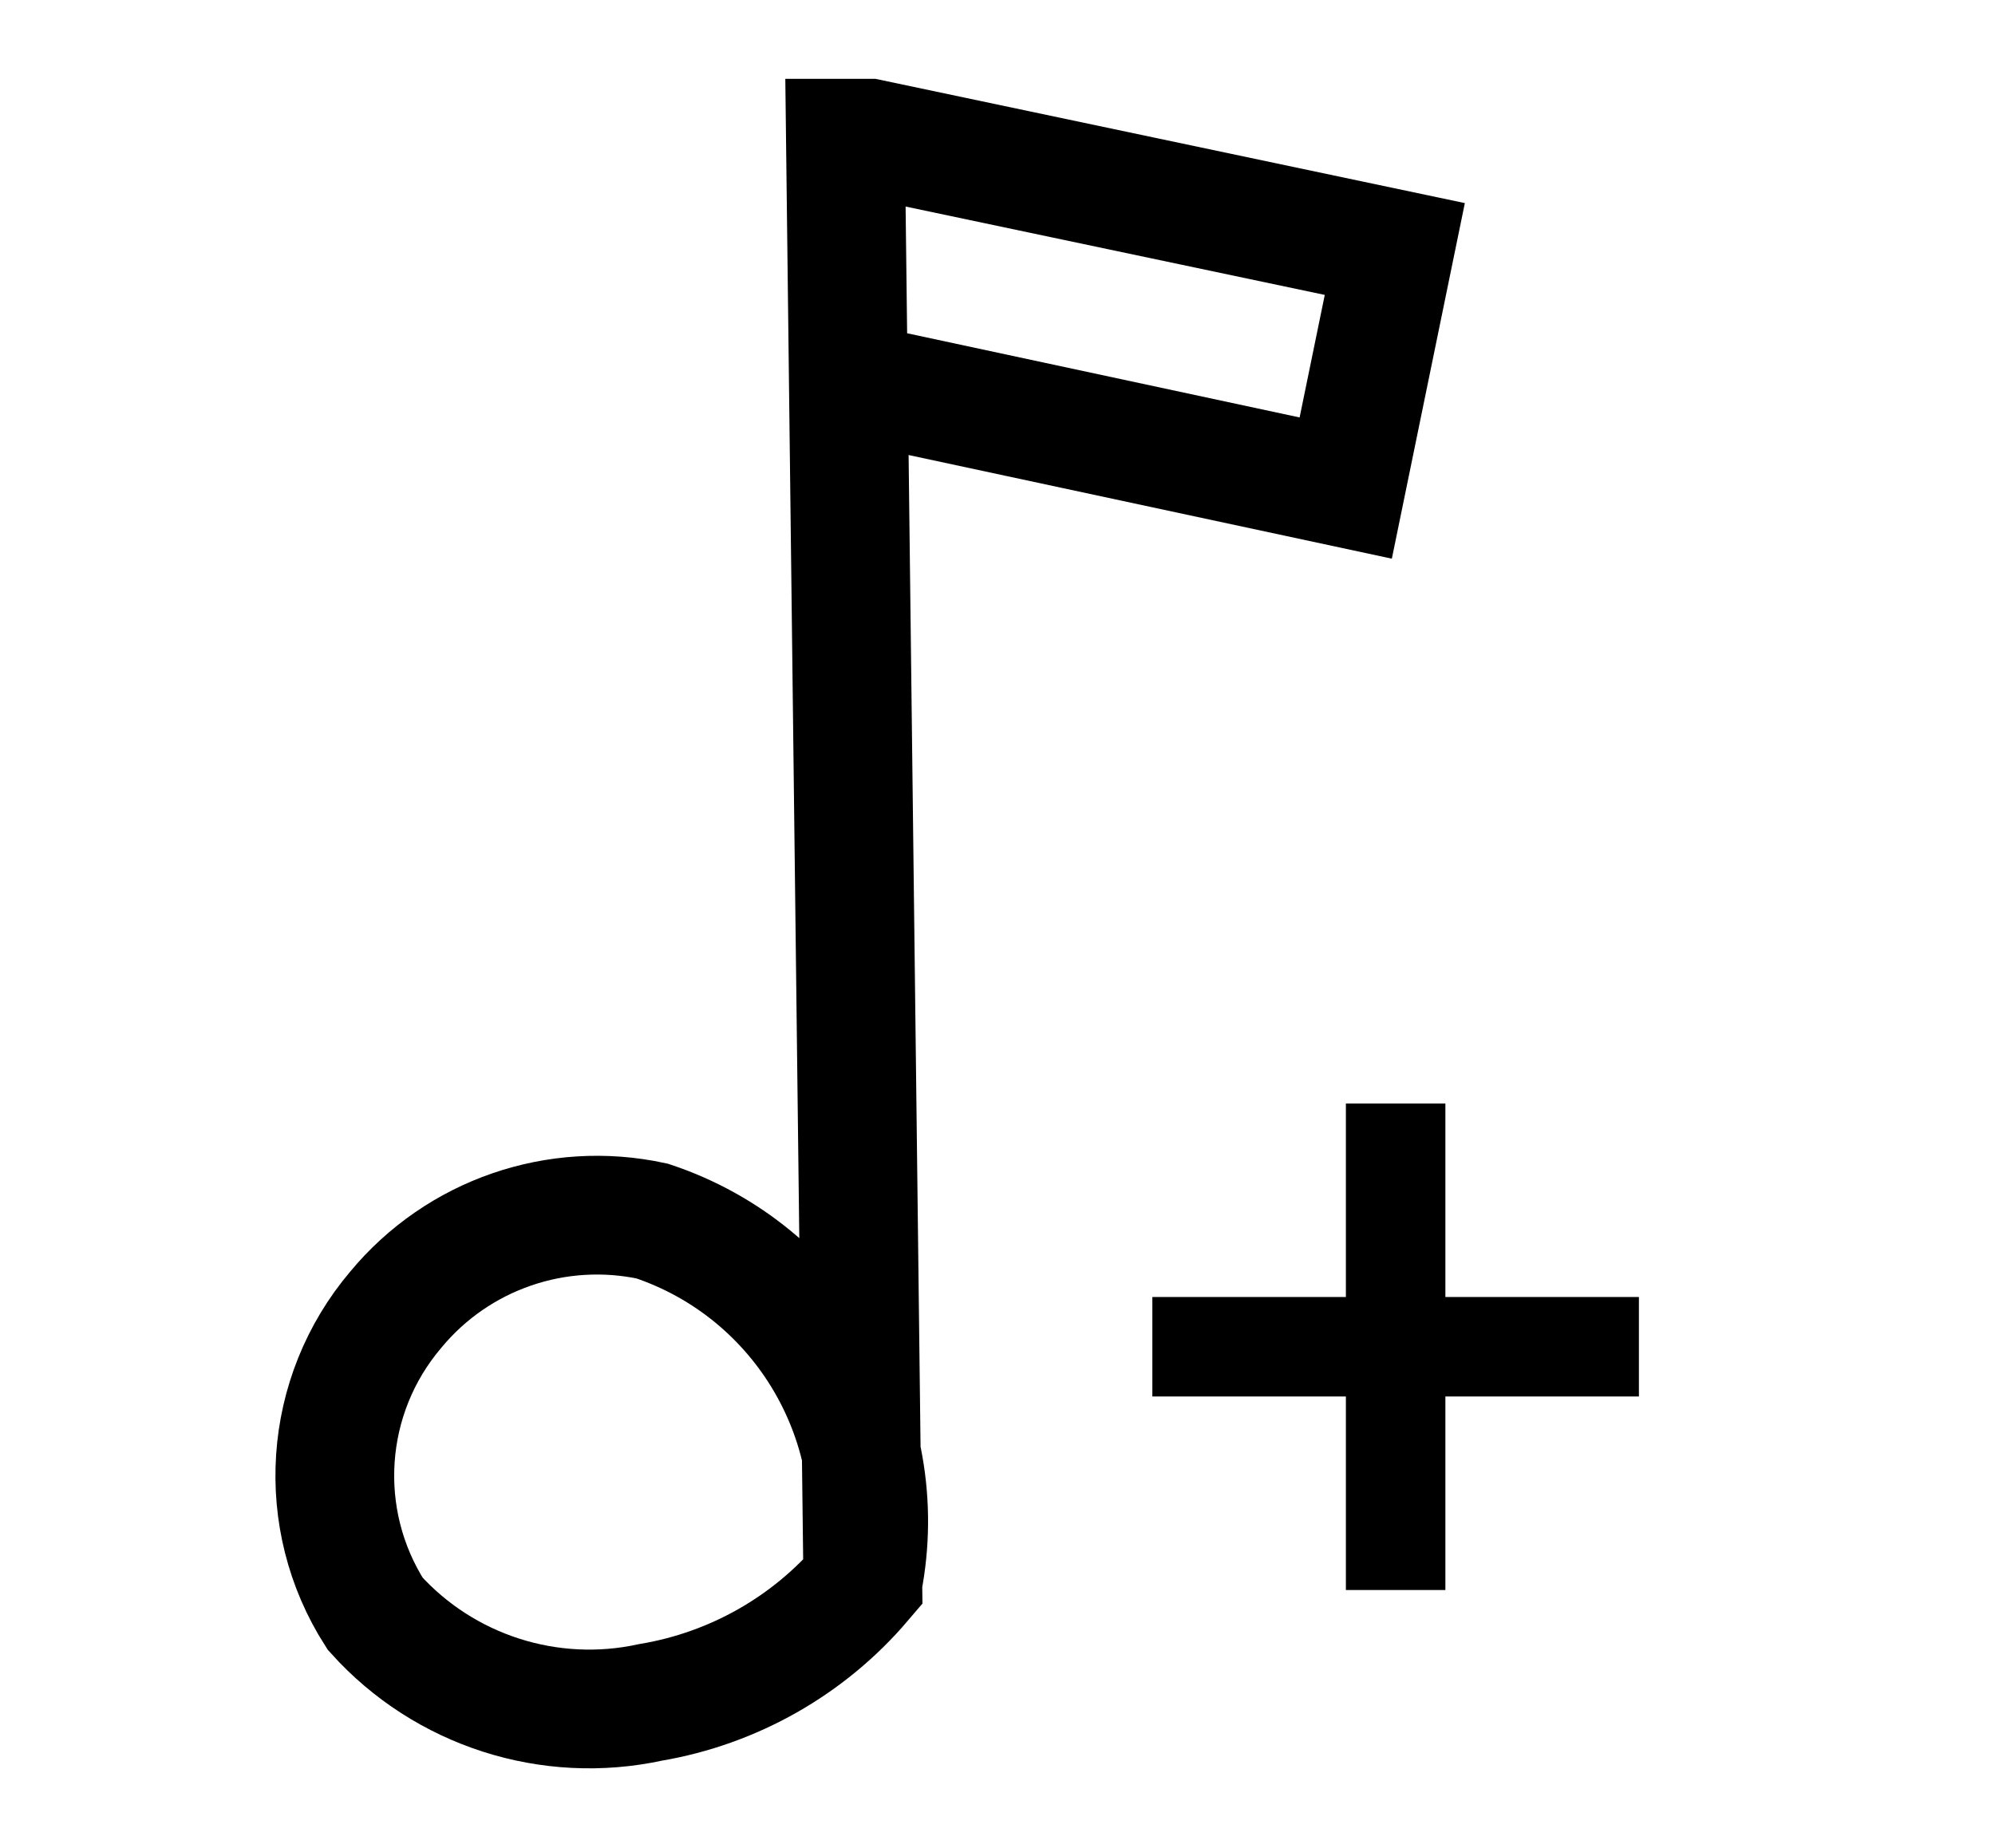 <svg id="ee5nLYP9UbH1" xmlns="http://www.w3.org/2000/svg" xmlns:xlink="http://www.w3.org/1999/xlink" viewBox="0 0 16.04 14.86" shape-rendering="geometricPrecision" text-rendering="geometricPrecision"><path d="M11.81,12.45c.192-.986-.377-1.962-1.33-2.28-.602-.13-1.227.085-1.62.56-.46.542-.513,1.321-.13,1.92.437.486,1.102.699,1.74.56.522-.088.997-.357,1.34-.76L11.7,3.33h.15l3.32.7-.31,1.51-3.31-.71" transform="matrix(1.273 0 0 1.273-8.097-3.128)" fill="none" stroke="#000" stroke-width="0.75" stroke-miterlimit="10"/><line x1="0" y1="-1.956" x2="0" y2="1.956" transform="matrix(5 0 0 1 11.221 10.829)" fill="none" stroke="#000" stroke-width="0.16"/><line x1="0" y1="-1.956" x2="0" y2="1.956" transform="matrix(0 5-1 0 11.221 10.829)" fill="none" stroke="#000" stroke-width="0.16"/></svg>